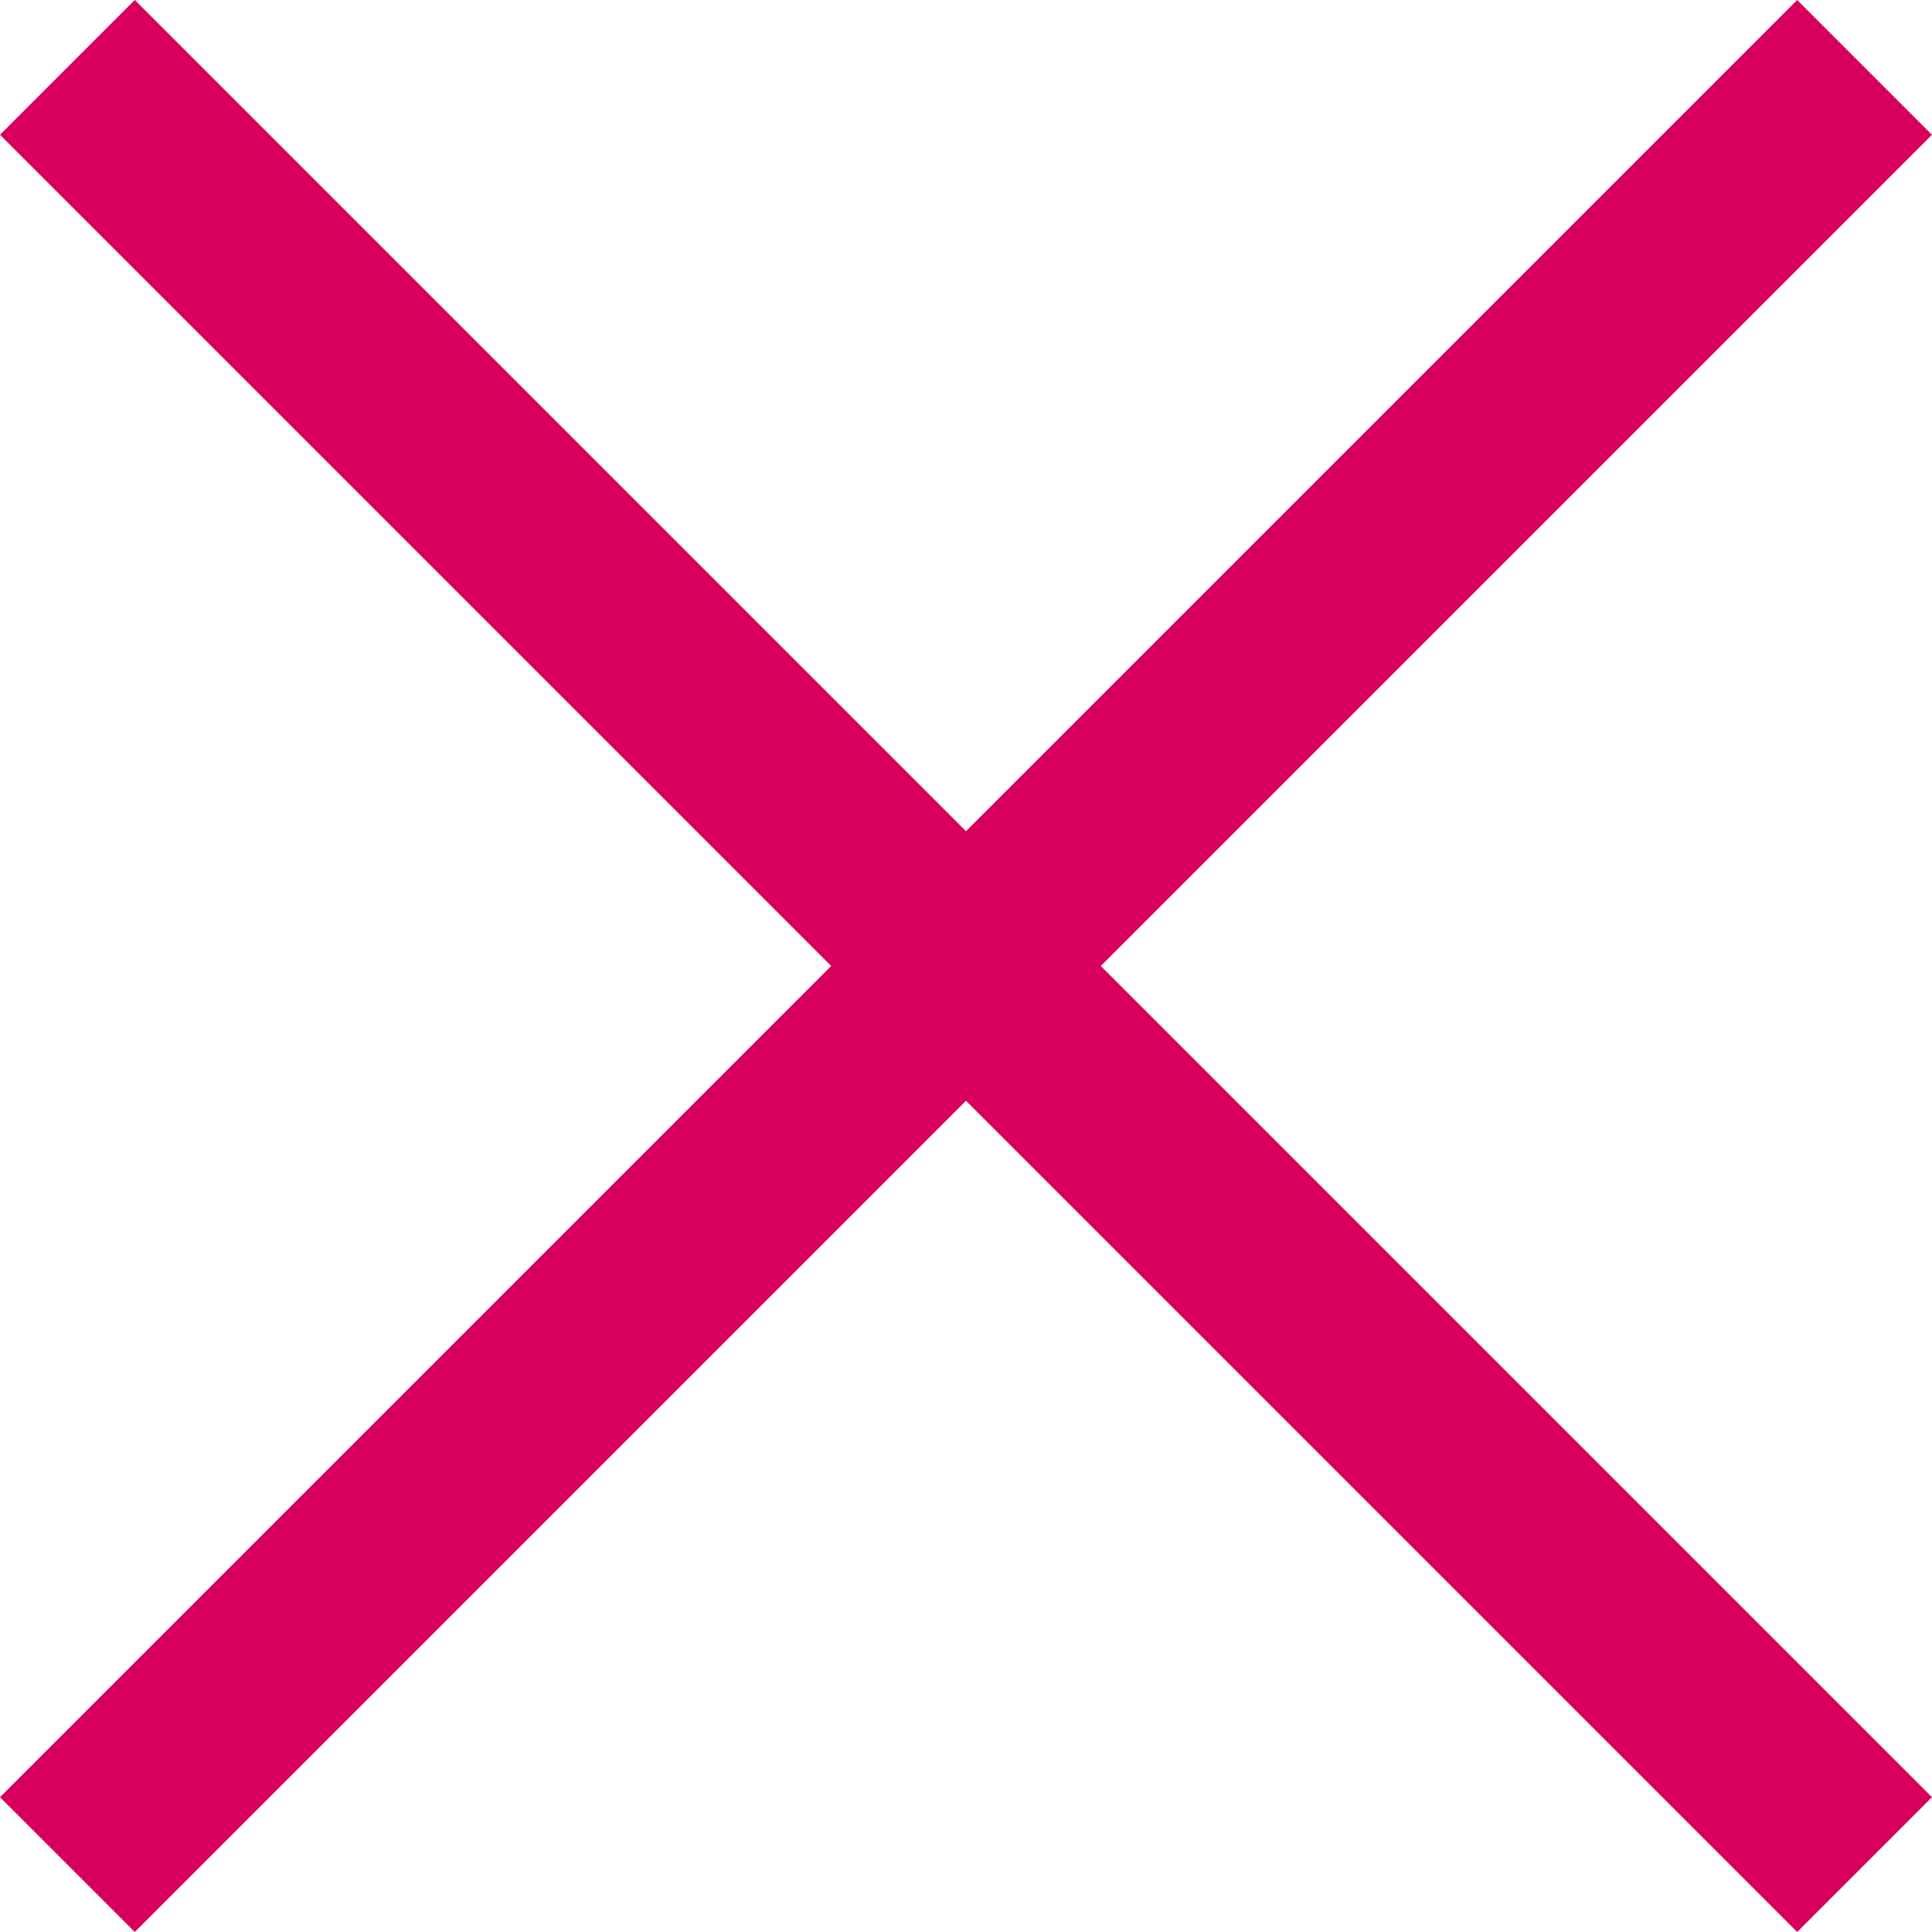 <svg xmlns="http://www.w3.org/2000/svg" width="30.406" height="30.406" viewBox="0 0 30.406 30.406">
  <g id="グループ_161" data-name="グループ 161" transform="translate(-1463 -214)">
    <rect id="長方形_92" data-name="長方形 92" width="3" height="40" transform="translate(1463 216.121) rotate(-45)" fill="#d8005c"/>
    <rect id="長方形_93" data-name="長方形 93" width="3" height="40" transform="translate(1491.284 214) rotate(45)" fill="#d8005c"/>
  </g>
</svg>
